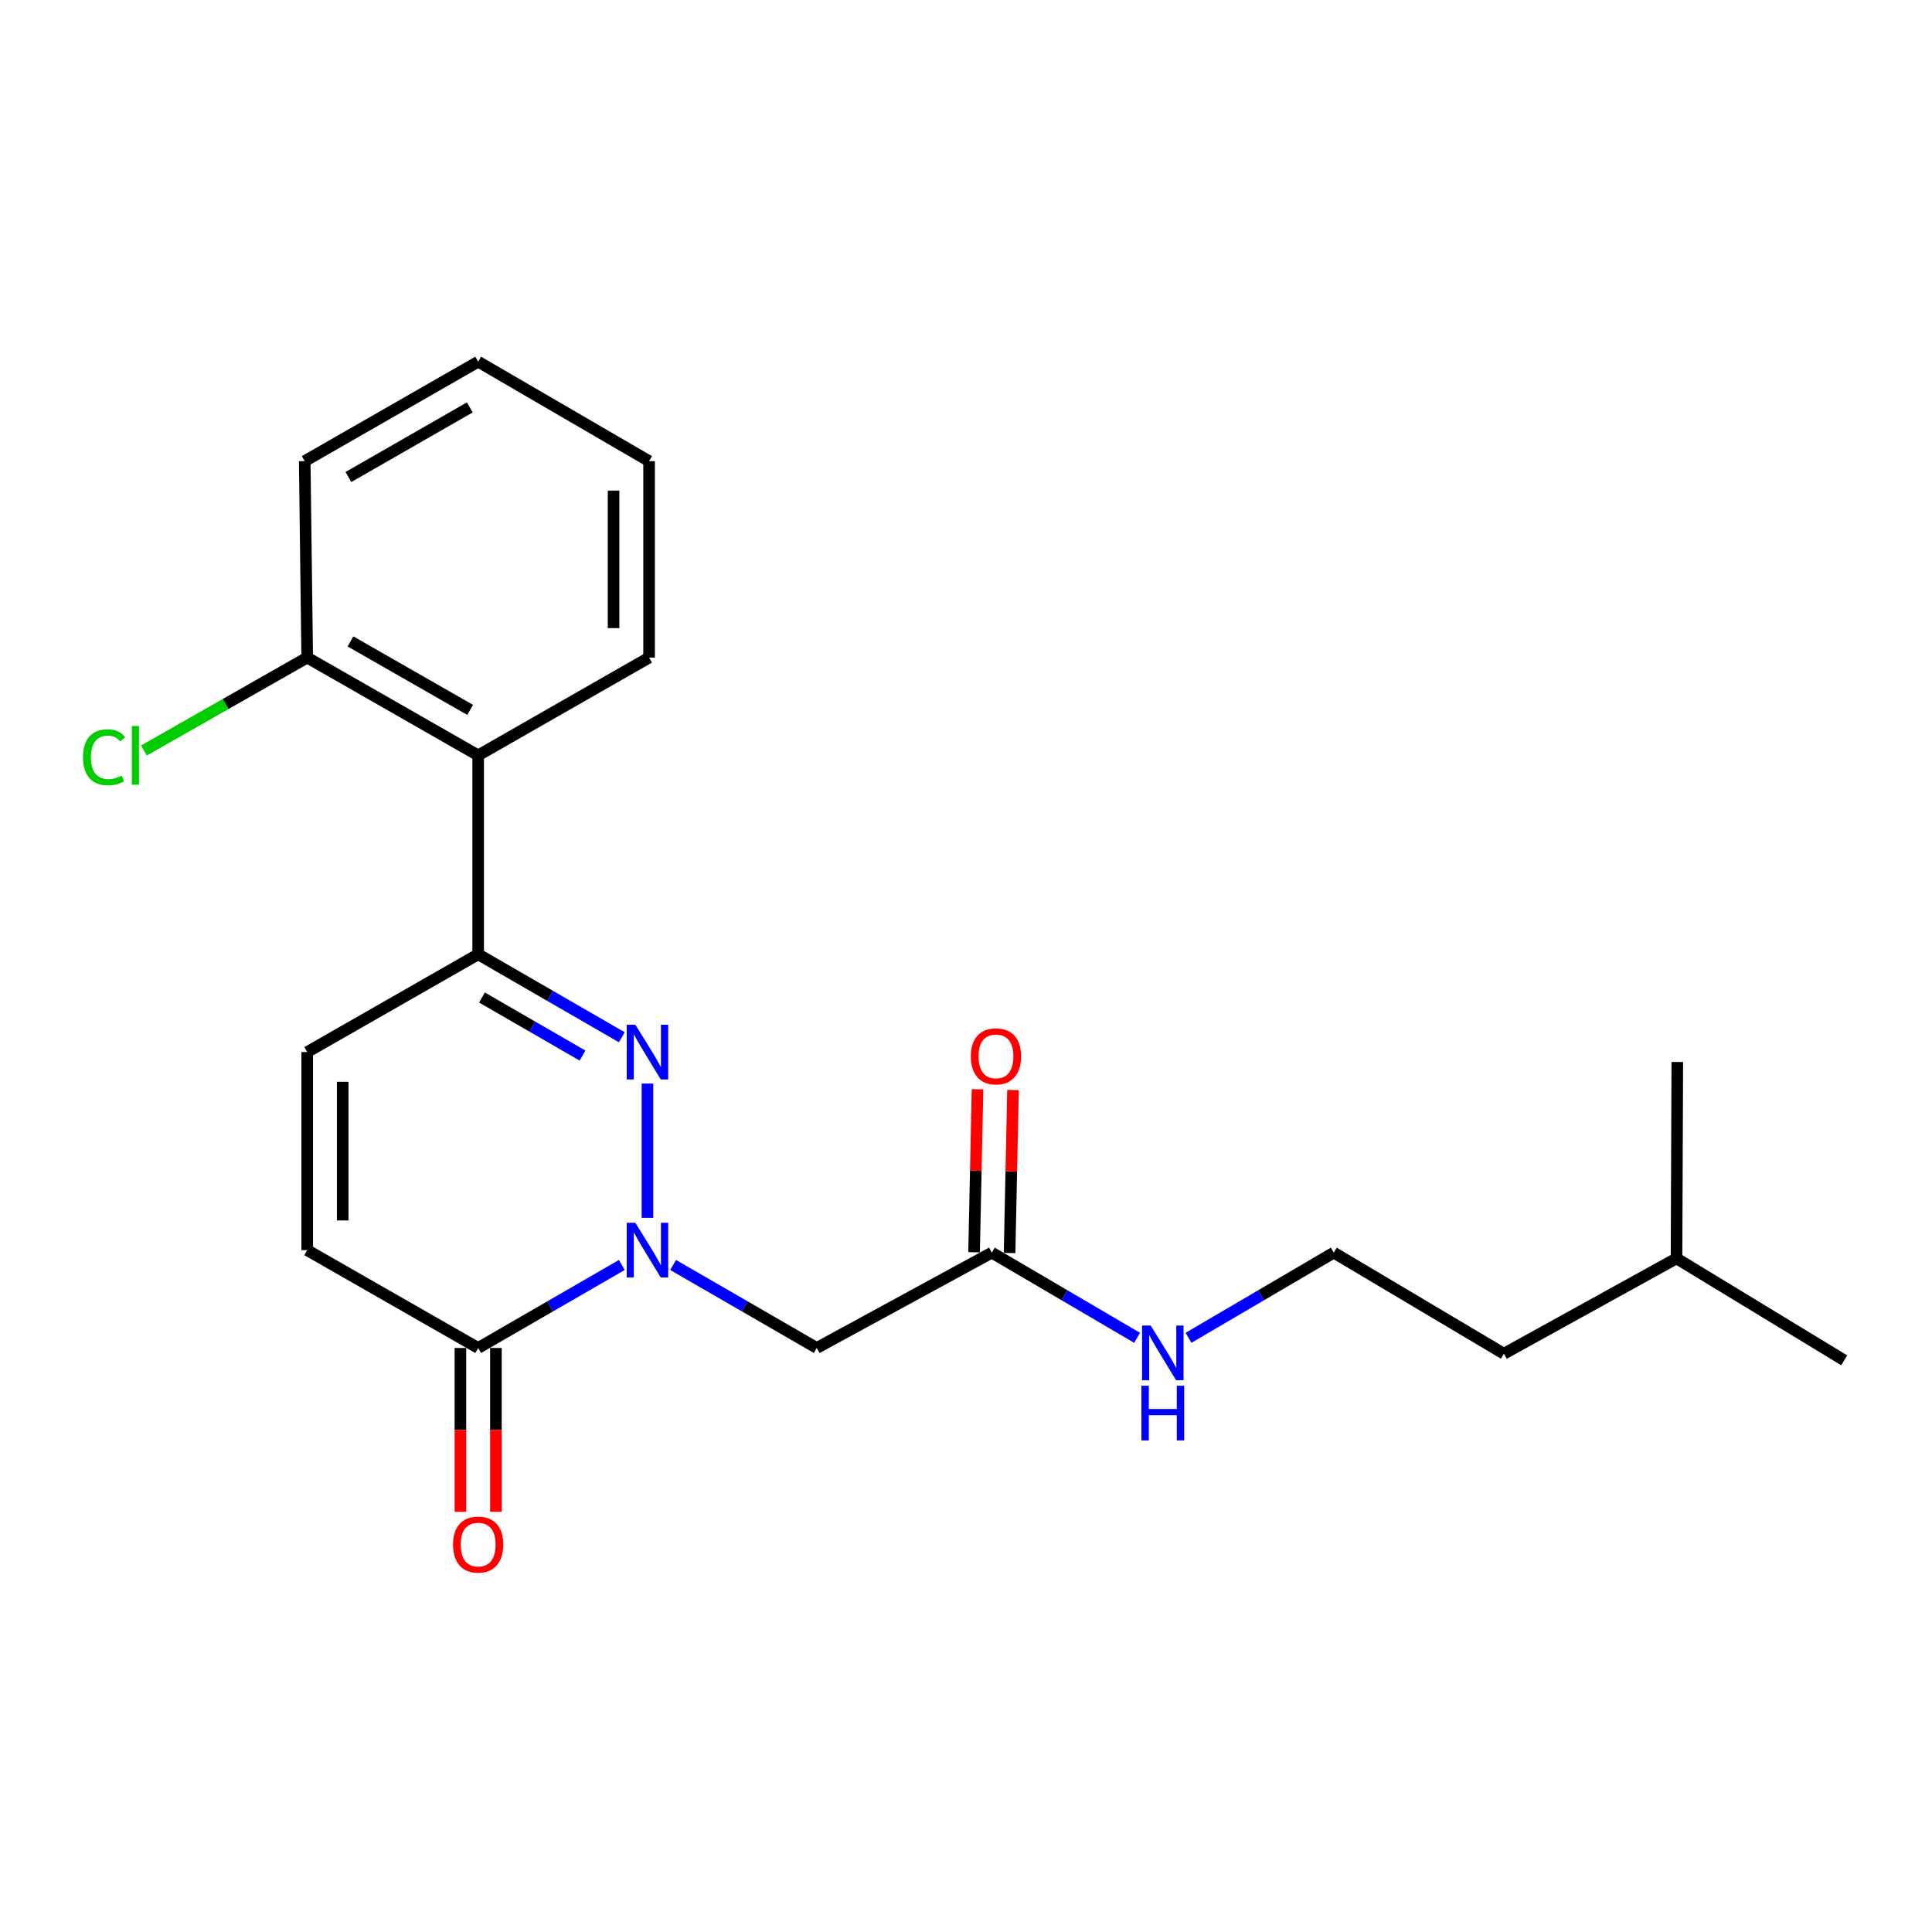 <?xml version='1.0' encoding='iso-8859-1'?>
<svg version='1.1' baseProfile='full'
              xmlns='http://www.w3.org/2000/svg'
                      xmlns:rdkit='http://www.rdkit.org/xml'
                      xmlns:xlink='http://www.w3.org/1999/xlink'
                  xml:space='preserve'
width='1000px' height='1000px' viewBox='0 0 1000 1000'>
<!-- END OF HEADER -->
<rect style='opacity:1.0;fill:#FFFFFF;stroke:none' width='1000' height='1000' x='0' y='0'> </rect>
<path class='bond-0' d='M 335.127,630.352 L 335.127,560.854' style='fill:none;fill-rule:evenodd;stroke:#0000FF;stroke-width:6px;stroke-linecap:butt;stroke-linejoin:miter;stroke-opacity:1' />
<path class='bond-2' d='M 321.857,654.743 L 284.677,676.224' style='fill:none;fill-rule:evenodd;stroke:#0000FF;stroke-width:6px;stroke-linecap:butt;stroke-linejoin:miter;stroke-opacity:1' />
<path class='bond-2' d='M 284.677,676.224 L 247.497,697.706' style='fill:none;fill-rule:evenodd;stroke:#000000;stroke-width:6px;stroke-linecap:butt;stroke-linejoin:miter;stroke-opacity:1' />
<path class='bond-3' d='M 348.398,654.743 L 385.578,676.224' style='fill:none;fill-rule:evenodd;stroke:#0000FF;stroke-width:6px;stroke-linecap:butt;stroke-linejoin:miter;stroke-opacity:1' />
<path class='bond-3' d='M 385.578,676.224 L 422.758,697.706' style='fill:none;fill-rule:evenodd;stroke:#000000;stroke-width:6px;stroke-linecap:butt;stroke-linejoin:miter;stroke-opacity:1' />
<path class='bond-1' d='M 321.858,536.887 L 284.677,515.418' style='fill:none;fill-rule:evenodd;stroke:#0000FF;stroke-width:6px;stroke-linecap:butt;stroke-linejoin:miter;stroke-opacity:1' />
<path class='bond-1' d='M 284.677,515.418 L 247.497,493.949' style='fill:none;fill-rule:evenodd;stroke:#000000;stroke-width:6px;stroke-linecap:butt;stroke-linejoin:miter;stroke-opacity:1' />
<path class='bond-1' d='M 301.514,546.361 L 275.488,531.333' style='fill:none;fill-rule:evenodd;stroke:#0000FF;stroke-width:6px;stroke-linecap:butt;stroke-linejoin:miter;stroke-opacity:1' />
<path class='bond-1' d='M 275.488,531.333 L 249.461,516.305' style='fill:none;fill-rule:evenodd;stroke:#000000;stroke-width:6px;stroke-linecap:butt;stroke-linejoin:miter;stroke-opacity:1' />
<path class='bond-4' d='M 247.497,493.949 L 247.497,390.973' style='fill:none;fill-rule:evenodd;stroke:#000000;stroke-width:6px;stroke-linecap:butt;stroke-linejoin:miter;stroke-opacity:1' />
<path class='bond-22' d='M 247.497,493.949 L 159.009,544.549' style='fill:none;fill-rule:evenodd;stroke:#000000;stroke-width:6px;stroke-linecap:butt;stroke-linejoin:miter;stroke-opacity:1' />
<path class='bond-6' d='M 247.497,697.706 L 159.009,647.076' style='fill:none;fill-rule:evenodd;stroke:#000000;stroke-width:6px;stroke-linecap:butt;stroke-linejoin:miter;stroke-opacity:1' />
<path class='bond-9' d='M 238.308,697.706 L 238.308,740.115' style='fill:none;fill-rule:evenodd;stroke:#000000;stroke-width:6px;stroke-linecap:butt;stroke-linejoin:miter;stroke-opacity:1' />
<path class='bond-9' d='M 238.308,740.115 L 238.308,782.523' style='fill:none;fill-rule:evenodd;stroke:#FF0000;stroke-width:6px;stroke-linecap:butt;stroke-linejoin:miter;stroke-opacity:1' />
<path class='bond-9' d='M 256.686,697.706 L 256.686,740.115' style='fill:none;fill-rule:evenodd;stroke:#000000;stroke-width:6px;stroke-linecap:butt;stroke-linejoin:miter;stroke-opacity:1' />
<path class='bond-9' d='M 256.686,740.115 L 256.686,782.523' style='fill:none;fill-rule:evenodd;stroke:#FF0000;stroke-width:6px;stroke-linecap:butt;stroke-linejoin:miter;stroke-opacity:1' />
<path class='bond-7' d='M 422.758,697.706 L 513.37,648.362' style='fill:none;fill-rule:evenodd;stroke:#000000;stroke-width:6px;stroke-linecap:butt;stroke-linejoin:miter;stroke-opacity:1' />
<path class='bond-8' d='M 247.497,390.973 L 159.009,340.363' style='fill:none;fill-rule:evenodd;stroke:#000000;stroke-width:6px;stroke-linecap:butt;stroke-linejoin:miter;stroke-opacity:1' />
<path class='bond-8' d='M 243.348,367.429 L 181.406,332.002' style='fill:none;fill-rule:evenodd;stroke:#000000;stroke-width:6px;stroke-linecap:butt;stroke-linejoin:miter;stroke-opacity:1' />
<path class='bond-14' d='M 247.497,390.973 L 335.965,340.363' style='fill:none;fill-rule:evenodd;stroke:#000000;stroke-width:6px;stroke-linecap:butt;stroke-linejoin:miter;stroke-opacity:1' />
<path class='bond-5' d='M 159.009,544.549 L 159.009,647.076' style='fill:none;fill-rule:evenodd;stroke:#000000;stroke-width:6px;stroke-linecap:butt;stroke-linejoin:miter;stroke-opacity:1' />
<path class='bond-5' d='M 177.386,559.928 L 177.386,631.697' style='fill:none;fill-rule:evenodd;stroke:#000000;stroke-width:6px;stroke-linecap:butt;stroke-linejoin:miter;stroke-opacity:1' />
<path class='bond-10' d='M 522.557,648.556 L 523.446,606.367' style='fill:none;fill-rule:evenodd;stroke:#000000;stroke-width:6px;stroke-linecap:butt;stroke-linejoin:miter;stroke-opacity:1' />
<path class='bond-10' d='M 523.446,606.367 L 524.336,564.179' style='fill:none;fill-rule:evenodd;stroke:#FF0000;stroke-width:6px;stroke-linecap:butt;stroke-linejoin:miter;stroke-opacity:1' />
<path class='bond-10' d='M 504.183,648.168 L 505.073,605.98' style='fill:none;fill-rule:evenodd;stroke:#000000;stroke-width:6px;stroke-linecap:butt;stroke-linejoin:miter;stroke-opacity:1' />
<path class='bond-10' d='M 505.073,605.98 L 505.962,563.792' style='fill:none;fill-rule:evenodd;stroke:#FF0000;stroke-width:6px;stroke-linecap:butt;stroke-linejoin:miter;stroke-opacity:1' />
<path class='bond-11' d='M 513.37,648.362 L 550.967,670.409' style='fill:none;fill-rule:evenodd;stroke:#000000;stroke-width:6px;stroke-linecap:butt;stroke-linejoin:miter;stroke-opacity:1' />
<path class='bond-11' d='M 550.967,670.409 L 588.564,692.456' style='fill:none;fill-rule:evenodd;stroke:#0000FF;stroke-width:6px;stroke-linecap:butt;stroke-linejoin:miter;stroke-opacity:1' />
<path class='bond-12' d='M 159.009,340.363 L 116.749,364.417' style='fill:none;fill-rule:evenodd;stroke:#000000;stroke-width:6px;stroke-linecap:butt;stroke-linejoin:miter;stroke-opacity:1' />
<path class='bond-12' d='M 116.749,364.417 L 74.489,388.47' style='fill:none;fill-rule:evenodd;stroke:#00CC00;stroke-width:6px;stroke-linecap:butt;stroke-linejoin:miter;stroke-opacity:1' />
<path class='bond-15' d='M 159.009,340.363 L 157.722,238.684' style='fill:none;fill-rule:evenodd;stroke:#000000;stroke-width:6px;stroke-linecap:butt;stroke-linejoin:miter;stroke-opacity:1' />
<path class='bond-13' d='M 615.173,692.456 L 652.765,670.409' style='fill:none;fill-rule:evenodd;stroke:#0000FF;stroke-width:6px;stroke-linecap:butt;stroke-linejoin:miter;stroke-opacity:1' />
<path class='bond-13' d='M 652.765,670.409 L 690.357,648.362' style='fill:none;fill-rule:evenodd;stroke:#000000;stroke-width:6px;stroke-linecap:butt;stroke-linejoin:miter;stroke-opacity:1' />
<path class='bond-16' d='M 690.357,648.362 L 778.416,700.687' style='fill:none;fill-rule:evenodd;stroke:#000000;stroke-width:6px;stroke-linecap:butt;stroke-linejoin:miter;stroke-opacity:1' />
<path class='bond-18' d='M 335.965,340.363 L 335.965,238.684' style='fill:none;fill-rule:evenodd;stroke:#000000;stroke-width:6px;stroke-linecap:butt;stroke-linejoin:miter;stroke-opacity:1' />
<path class='bond-18' d='M 317.587,325.111 L 317.587,253.936' style='fill:none;fill-rule:evenodd;stroke:#000000;stroke-width:6px;stroke-linecap:butt;stroke-linejoin:miter;stroke-opacity:1' />
<path class='bond-23' d='M 157.722,238.684 L 247.497,187.206' style='fill:none;fill-rule:evenodd;stroke:#000000;stroke-width:6px;stroke-linecap:butt;stroke-linejoin:miter;stroke-opacity:1' />
<path class='bond-23' d='M 180.33,246.905 L 243.172,210.87' style='fill:none;fill-rule:evenodd;stroke:#000000;stroke-width:6px;stroke-linecap:butt;stroke-linejoin:miter;stroke-opacity:1' />
<path class='bond-17' d='M 778.416,700.687 L 867.762,651.333' style='fill:none;fill-rule:evenodd;stroke:#000000;stroke-width:6px;stroke-linecap:butt;stroke-linejoin:miter;stroke-opacity:1' />
<path class='bond-19' d='M 867.762,651.333 L 868.171,549.684' style='fill:none;fill-rule:evenodd;stroke:#000000;stroke-width:6px;stroke-linecap:butt;stroke-linejoin:miter;stroke-opacity:1' />
<path class='bond-20' d='M 867.762,651.333 L 954.545,704.097' style='fill:none;fill-rule:evenodd;stroke:#000000;stroke-width:6px;stroke-linecap:butt;stroke-linejoin:miter;stroke-opacity:1' />
<path class='bond-21' d='M 335.965,238.684 L 247.497,187.206' style='fill:none;fill-rule:evenodd;stroke:#000000;stroke-width:6px;stroke-linecap:butt;stroke-linejoin:miter;stroke-opacity:1' />
<path  class='atom-0' d='M 328.867 632.916
L 338.147 647.916
Q 339.067 649.396, 340.547 652.076
Q 342.027 654.756, 342.107 654.916
L 342.107 632.916
L 345.867 632.916
L 345.867 661.236
L 341.987 661.236
L 332.027 644.836
Q 330.867 642.916, 329.627 640.716
Q 328.427 638.516, 328.067 637.836
L 328.067 661.236
L 324.387 661.236
L 324.387 632.916
L 328.867 632.916
' fill='#0000FF'/>
<path  class='atom-1' d='M 328.867 530.389
L 338.147 545.389
Q 339.067 546.869, 340.547 549.549
Q 342.027 552.229, 342.107 552.389
L 342.107 530.389
L 345.867 530.389
L 345.867 558.709
L 341.987 558.709
L 332.027 542.309
Q 330.867 540.389, 329.627 538.189
Q 328.427 535.989, 328.067 535.309
L 328.067 558.709
L 324.387 558.709
L 324.387 530.389
L 328.867 530.389
' fill='#0000FF'/>
<path  class='atom-10' d='M 234.497 799.465
Q 234.497 792.665, 237.857 788.865
Q 241.217 785.065, 247.497 785.065
Q 253.777 785.065, 257.137 788.865
Q 260.497 792.665, 260.497 799.465
Q 260.497 806.345, 257.097 810.265
Q 253.697 814.145, 247.497 814.145
Q 241.257 814.145, 237.857 810.265
Q 234.497 806.385, 234.497 799.465
M 247.497 810.945
Q 251.817 810.945, 254.137 808.065
Q 256.497 805.145, 256.497 799.465
Q 256.497 793.905, 254.137 791.105
Q 251.817 788.265, 247.497 788.265
Q 243.177 788.265, 240.817 791.065
Q 238.497 793.865, 238.497 799.465
Q 238.497 805.185, 240.817 808.065
Q 243.177 810.945, 247.497 810.945
' fill='#FF0000'/>
<path  class='atom-11' d='M 502.514 546.763
Q 502.514 539.963, 505.874 536.163
Q 509.234 532.363, 515.514 532.363
Q 521.794 532.363, 525.154 536.163
Q 528.514 539.963, 528.514 546.763
Q 528.514 553.643, 525.114 557.563
Q 521.714 561.443, 515.514 561.443
Q 509.274 561.443, 505.874 557.563
Q 502.514 553.683, 502.514 546.763
M 515.514 558.243
Q 519.834 558.243, 522.154 555.363
Q 524.514 552.443, 524.514 546.763
Q 524.514 541.203, 522.154 538.403
Q 519.834 535.563, 515.514 535.563
Q 511.194 535.563, 508.834 538.363
Q 506.514 541.163, 506.514 546.763
Q 506.514 552.483, 508.834 555.363
Q 511.194 558.243, 515.514 558.243
' fill='#FF0000'/>
<path  class='atom-12' d='M 595.609 686.098
L 604.889 701.098
Q 605.809 702.578, 607.289 705.258
Q 608.769 707.938, 608.849 708.098
L 608.849 686.098
L 612.609 686.098
L 612.609 714.418
L 608.729 714.418
L 598.769 698.018
Q 597.609 696.098, 596.369 693.898
Q 595.169 691.698, 594.809 691.018
L 594.809 714.418
L 591.129 714.418
L 591.129 686.098
L 595.609 686.098
' fill='#0000FF'/>
<path  class='atom-12' d='M 590.789 717.25
L 594.629 717.25
L 594.629 729.29
L 609.109 729.29
L 609.109 717.25
L 612.949 717.25
L 612.949 745.57
L 609.109 745.57
L 609.109 732.49
L 594.629 732.49
L 594.629 745.57
L 590.789 745.57
L 590.789 717.25
' fill='#0000FF'/>
<path  class='atom-13' d='M 42.971 391.953
Q 42.971 384.913, 46.251 381.233
Q 49.571 377.513, 55.851 377.513
Q 61.691 377.513, 64.811 381.633
L 62.171 383.793
Q 59.891 380.793, 55.851 380.793
Q 51.571 380.793, 49.291 383.673
Q 47.051 386.513, 47.051 391.953
Q 47.051 397.553, 49.371 400.433
Q 51.731 403.313, 56.291 403.313
Q 59.411 403.313, 63.051 401.433
L 64.171 404.433
Q 62.691 405.393, 60.451 405.953
Q 58.211 406.513, 55.731 406.513
Q 49.571 406.513, 46.251 402.753
Q 42.971 398.993, 42.971 391.953
' fill='#00CC00'/>
<path  class='atom-13' d='M 68.251 375.793
L 71.931 375.793
L 71.931 406.153
L 68.251 406.153
L 68.251 375.793
' fill='#00CC00'/>
</svg>
